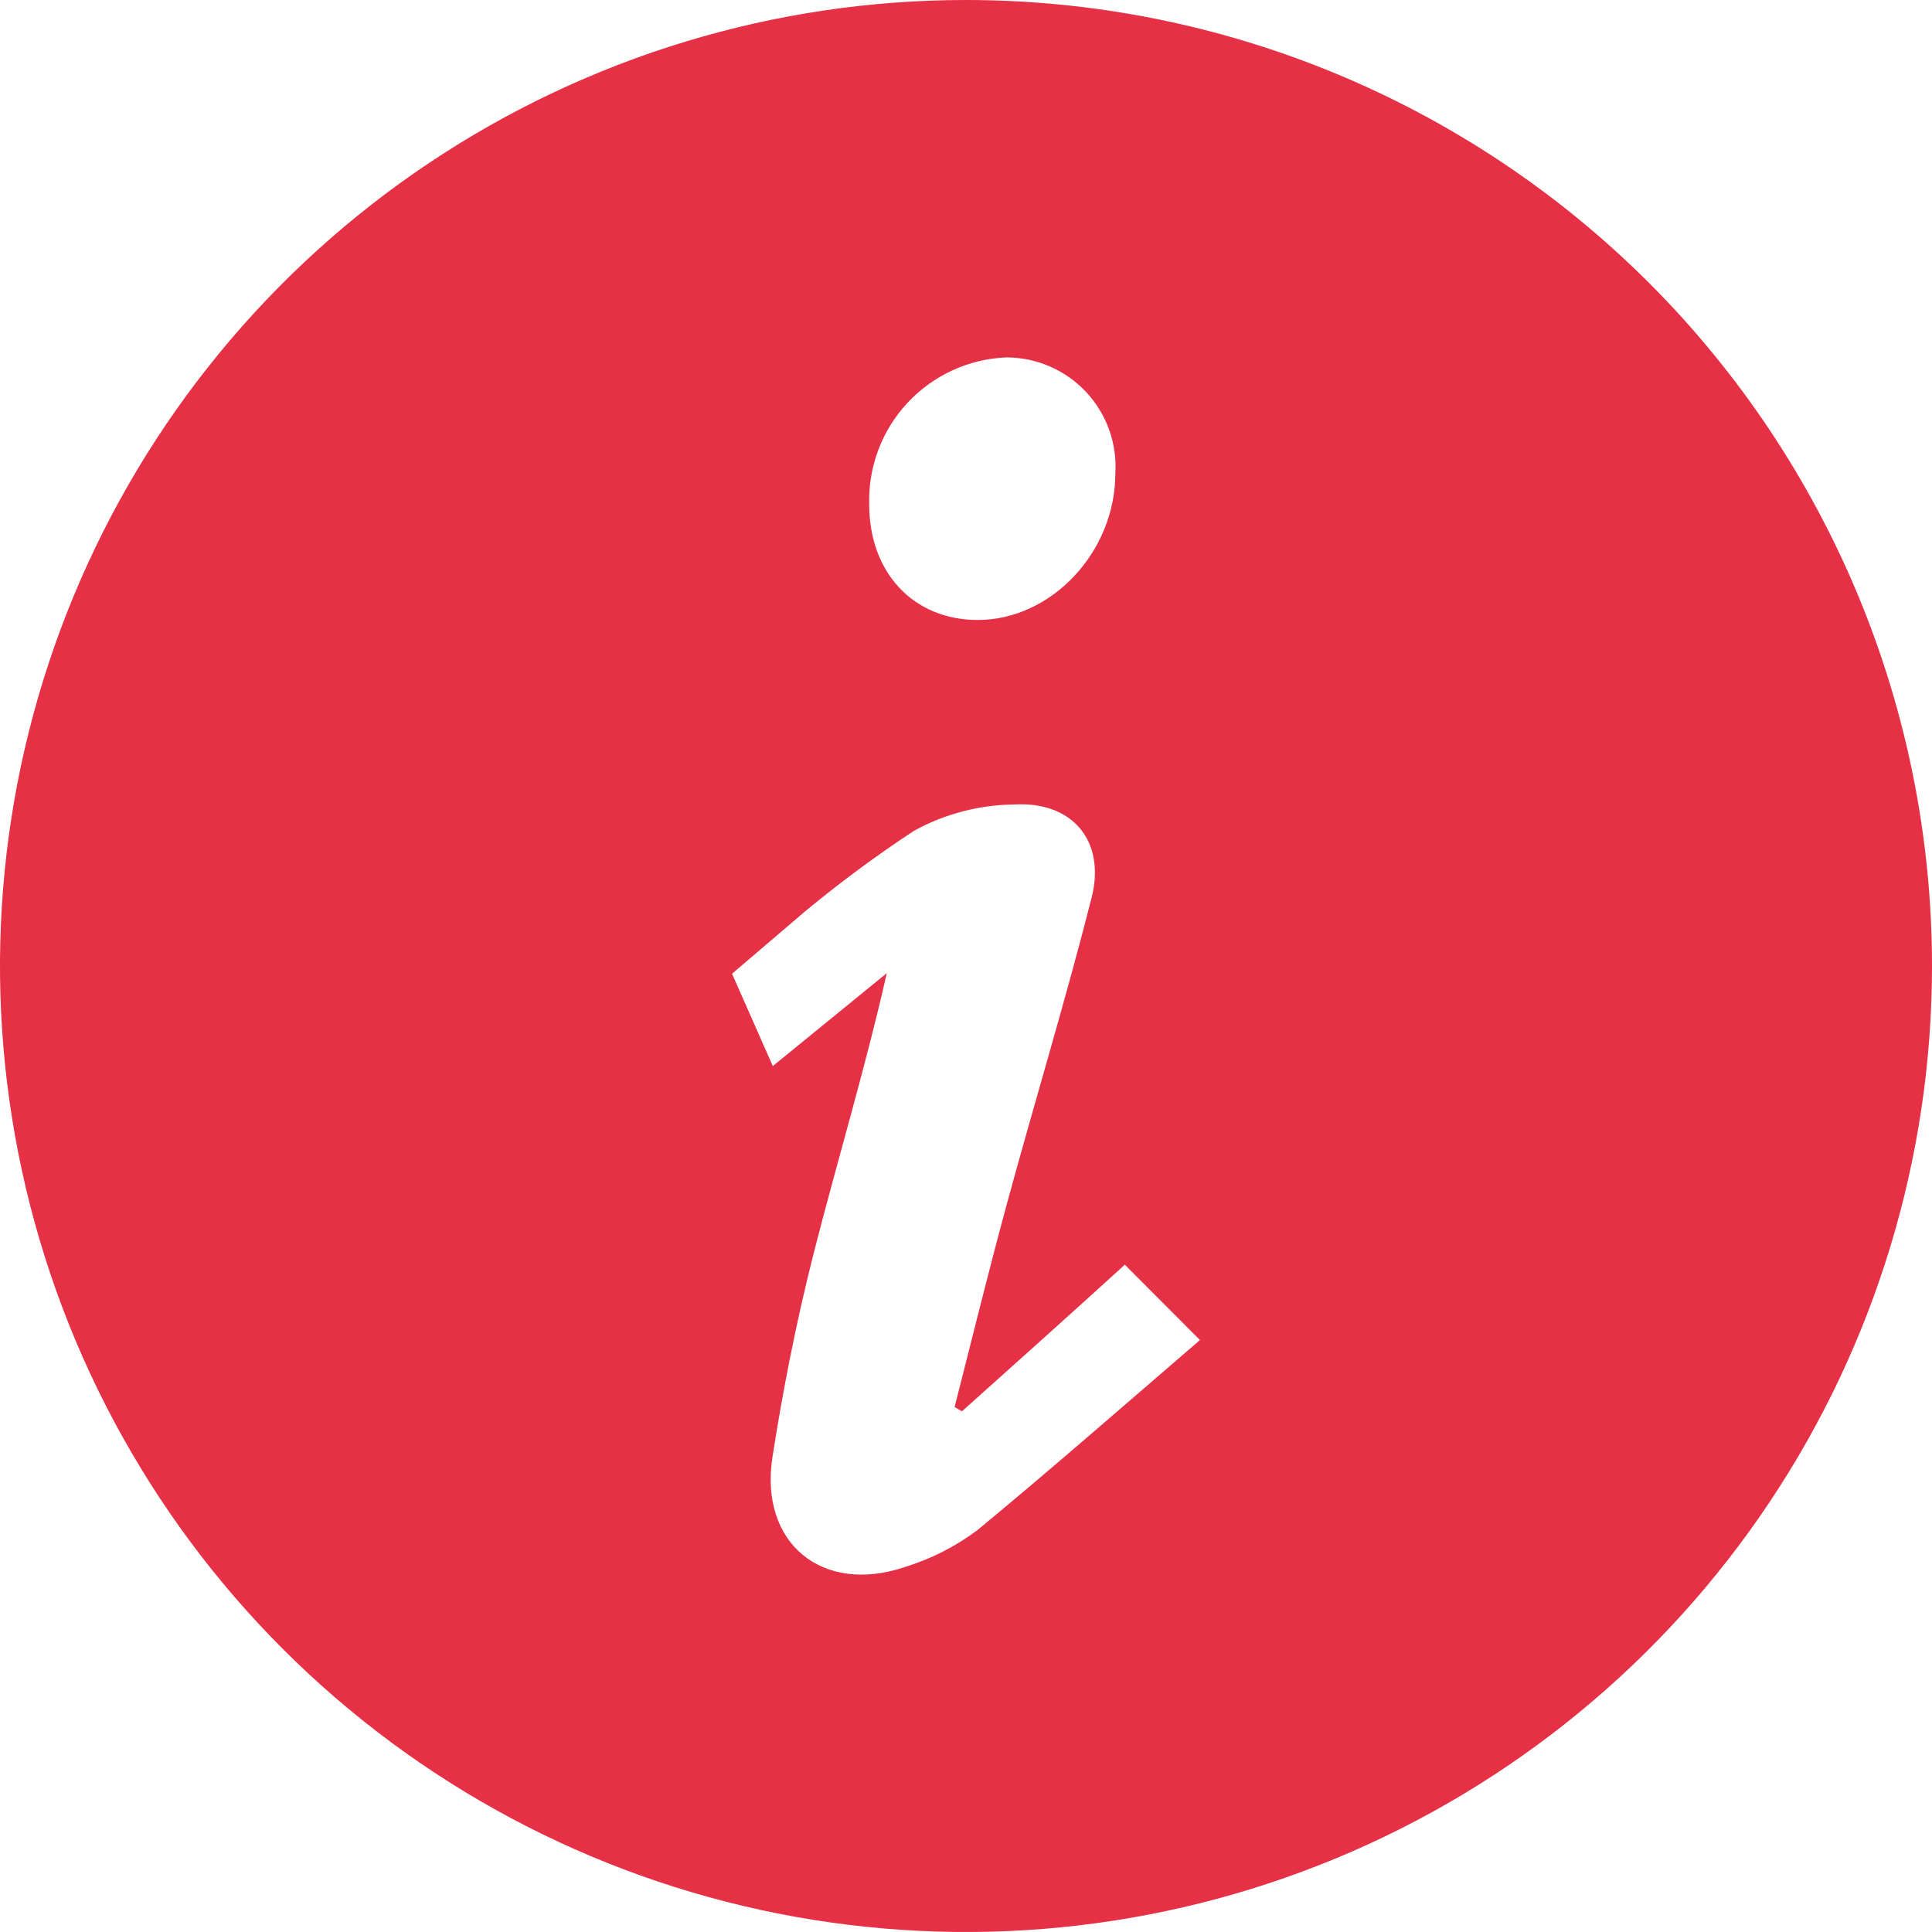 <?xml version="1.0" encoding="UTF-8"?> <svg xmlns="http://www.w3.org/2000/svg" width="100" height="100" viewBox="0 0 100 100" fill="none"> <g clip-path="url(#clip0)"> <path d="M50 0C40.111 0 30.444 2.932 22.221 8.427C13.999 13.921 7.59 21.73 3.806 30.866C0.022 40.002 -0.969 50.056 0.961 59.755C2.89 69.454 7.652 78.363 14.645 85.355C21.637 92.348 30.547 97.11 40.245 99.039C49.945 100.969 59.998 99.978 69.134 96.194C78.27 92.41 86.079 86.001 91.573 77.778C97.068 69.556 100 59.889 100 50C100 36.739 94.732 24.021 85.355 14.645C75.978 5.268 63.261 0 50 0V0ZM52.07 18.5C52.843 18.497 53.609 18.653 54.319 18.958C55.03 19.263 55.67 19.71 56.201 20.273C56.731 20.835 57.141 21.501 57.404 22.228C57.667 22.955 57.778 23.728 57.73 24.5C57.73 28.58 54.41 32.09 50.61 32.09C47.28 32.09 44.98 29.64 44.99 26.09C44.938 24.149 45.652 22.265 46.976 20.846C48.301 19.426 50.13 18.583 52.07 18.5V18.5ZM50.59 79.2C49.456 80.049 48.184 80.695 46.83 81.11C42.56 82.55 39.3 79.88 39.98 75.43C40.53 71.89 41.23 68.36 42.11 64.89C43.33 60.1 44.77 55.36 45.9 50.37L40 55.18L37.89 50.4L41.71 47.14L41.82 47.05C43.576 45.603 45.409 44.251 47.31 43C48.904 42.124 50.691 41.656 52.51 41.64C55.51 41.47 57.23 43.53 56.51 46.43C55.17 51.72 53.56 57 52.12 62.3C51.17 65.79 50.31 69.3 49.41 72.83L49.79 73.05C52.59 70.54 55.38 68.05 58.22 65.46L62.11 69.36C58.22 72.71 54.46 76 50.59 79.2Z" fill="#E53045"></path> </g> <defs> <clipPath id="clip0"> <rect width="100" height="100" fill="white"></rect> </clipPath> </defs> </svg> 